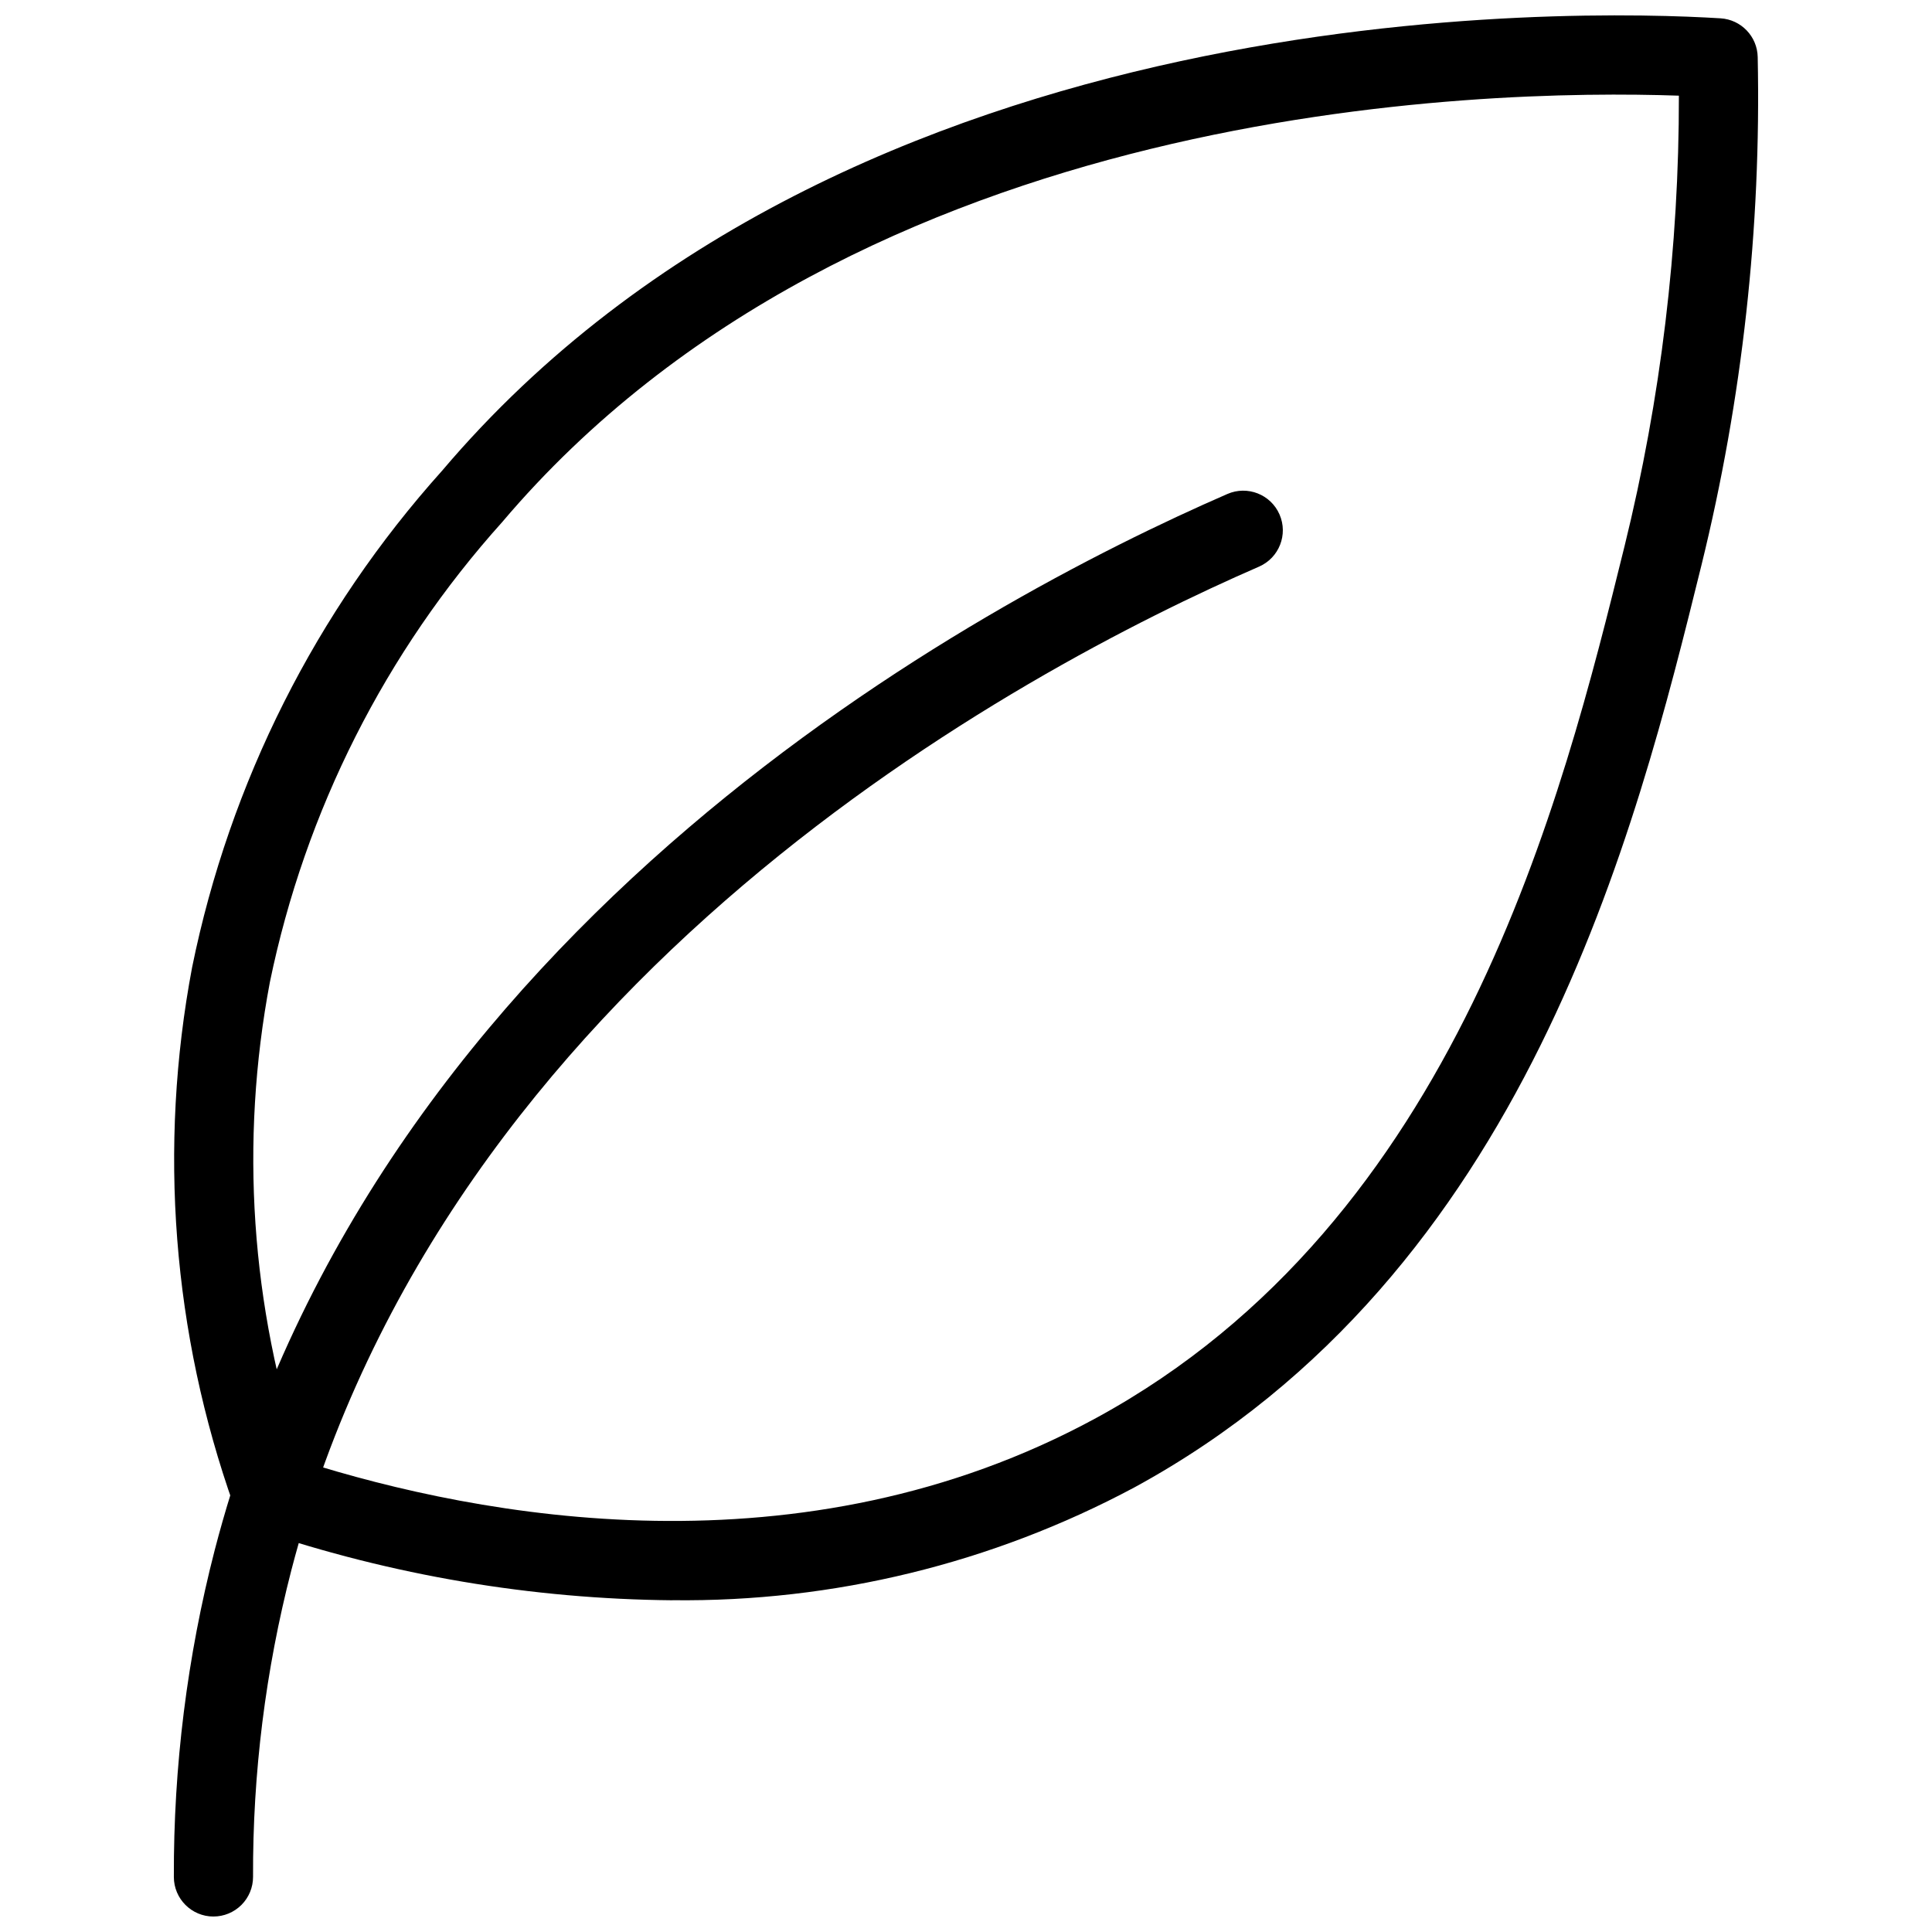 <?xml version="1.0" encoding="UTF-8"?>
<!-- Uploaded to: ICON Repo, www.iconrepo.com, Generator: ICON Repo Mixer Tools -->
<svg width="800px" height="800px" version="1.1" viewBox="144 144 512 512" xmlns="http://www.w3.org/2000/svg">
 <defs>
  <clipPath id="b">
   <path d="m190 148.09h420v420.91h-420z"/>
  </clipPath>
  <clipPath id="a">
   <path d="m190 274h294v377.9h-294z"/>
  </clipPath>
 </defs>
 <g>
  <g clip-path="url(#b)">
   <path d="m322.23 568.09c-37.312-0.336-74.336-6.602-109.68-18.559-3.07-1.027-5.496-3.414-6.57-6.465-16.262-45.762-20.082-95.023-11.062-142.75 9.977-48.949 32.832-94.352 66.207-131.53 107.88-127.32 301.14-122.27 338.84-119.93 5.457 0.336 9.742 4.809 9.844 10.273 0.941 45.336-4.07 90.602-14.902 134.63-17.352 70.25-46.402 187.88-150.34 244.45-37.613 20.098-79.695 30.367-122.34 29.863zm-98.117-36.895c46.895 14.906 132.25 31.141 210.41-11.43 95.809-52.168 123.47-164.14 140-231.03 9.617-39.066 14.453-79.152 14.398-119.38-51.789-1.805-217.54 1.773-311.8 112.96h0.004c-30.988 34.465-52.246 76.551-61.602 121.95-8.008 42.352-5.051 86.047 8.586 126.94z"/>
  </g>
  <g clip-path="url(#a)">
   <path d="m200.57 651.9c-5.797 0-10.496-4.699-10.496-10.496-0.109-29.223 3.531-58.336 10.832-86.633 43.16-165.95 202.06-251 268.36-279.86 5.316-2.32 11.504 0.109 13.82 5.426 2.32 5.316-0.109 11.504-5.426 13.824-63.512 27.637-215.61 108.85-256.44 265.92-6.856 26.559-10.27 53.891-10.16 81.32 0 2.785-1.105 5.453-3.074 7.422s-4.637 3.074-7.422 3.074z"/>
  </g>
 </g>
</svg>